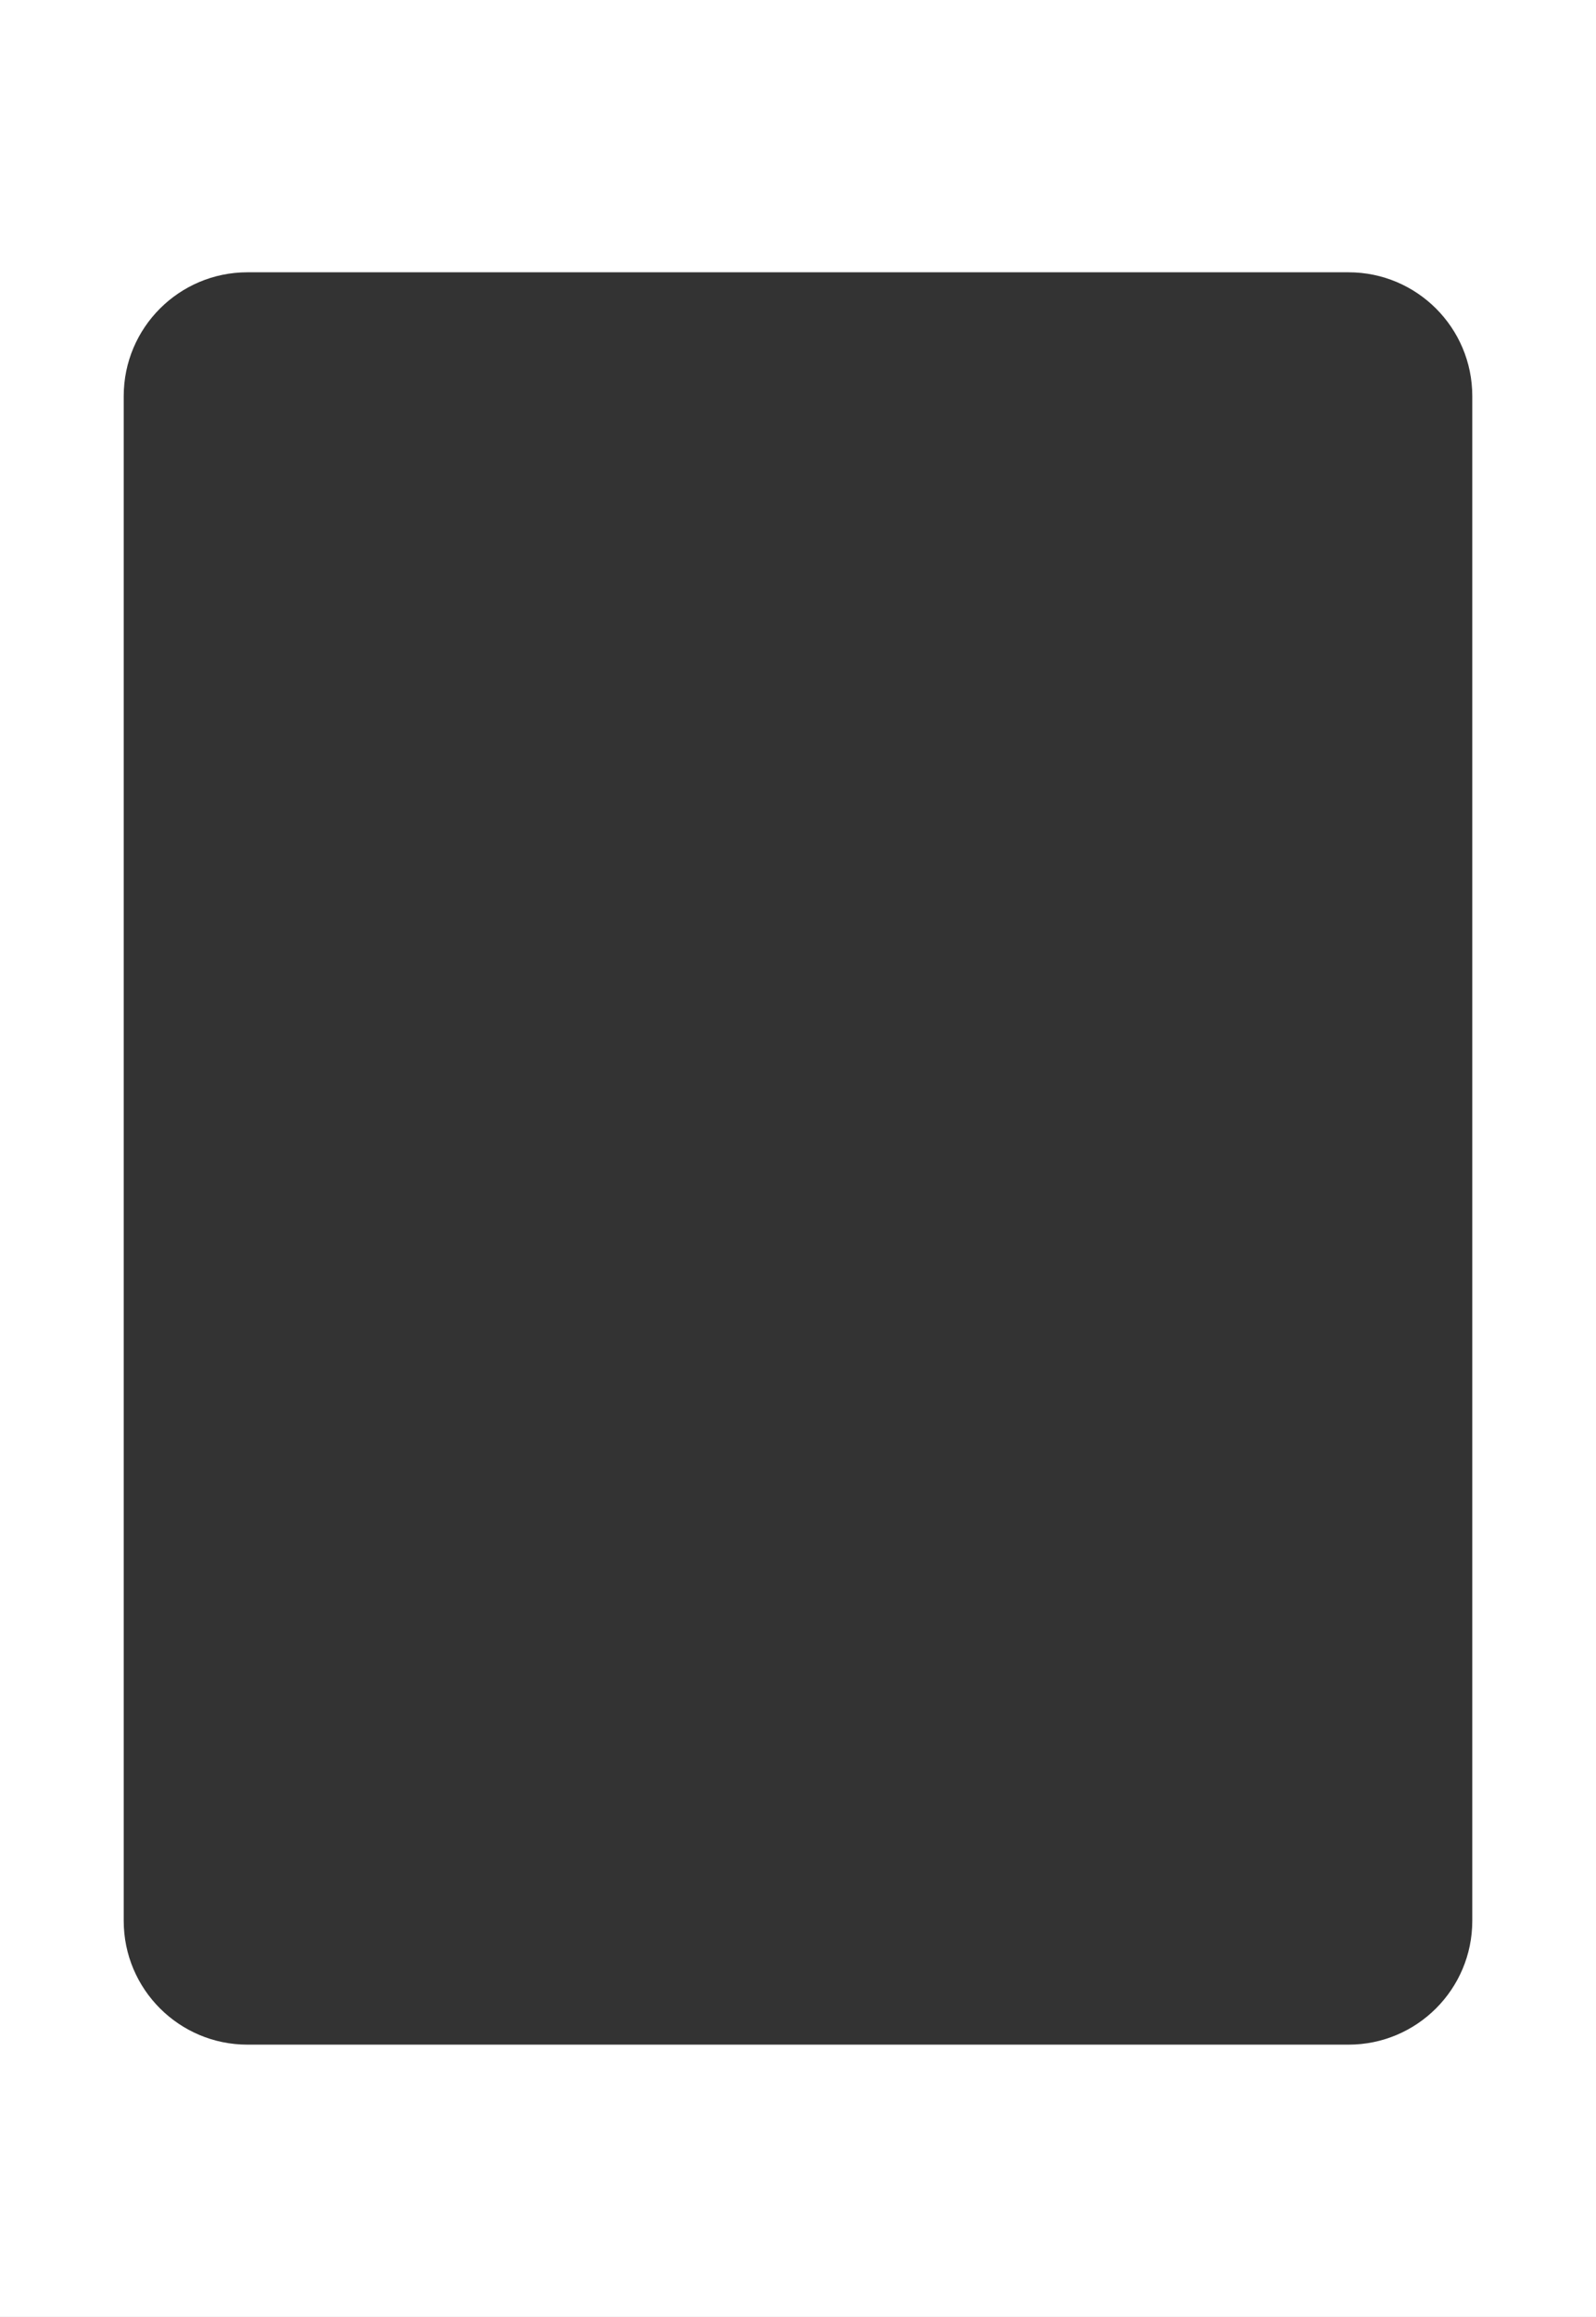 <?xml version="1.0" encoding="UTF-8"?> <svg xmlns="http://www.w3.org/2000/svg" xmlns:xlink="http://www.w3.org/1999/xlink" version="1.1" id="Layer_1" x="0px" y="0px" viewBox="0 0 645 936" style="enable-background:new 0 0 645 936;" xml:space="preserve"><rect x="0" y="0" width="645" height="936" fill="#333333" stroke="none"/> <style type="text/css"> .st0{fill-rule:evenodd;clip-rule:evenodd;fill:#FFFFFF;} </style> <path class="st0" d="M645,0H0v936h645V0z M100,110c-27.6,0-50,22.4-50,50v616c0,27.6,22.4,50,50,50h445c27.6,0,50-22.4,50-50V160 c0-27.6-22.4-50-50-50H100z"></path> </svg> 